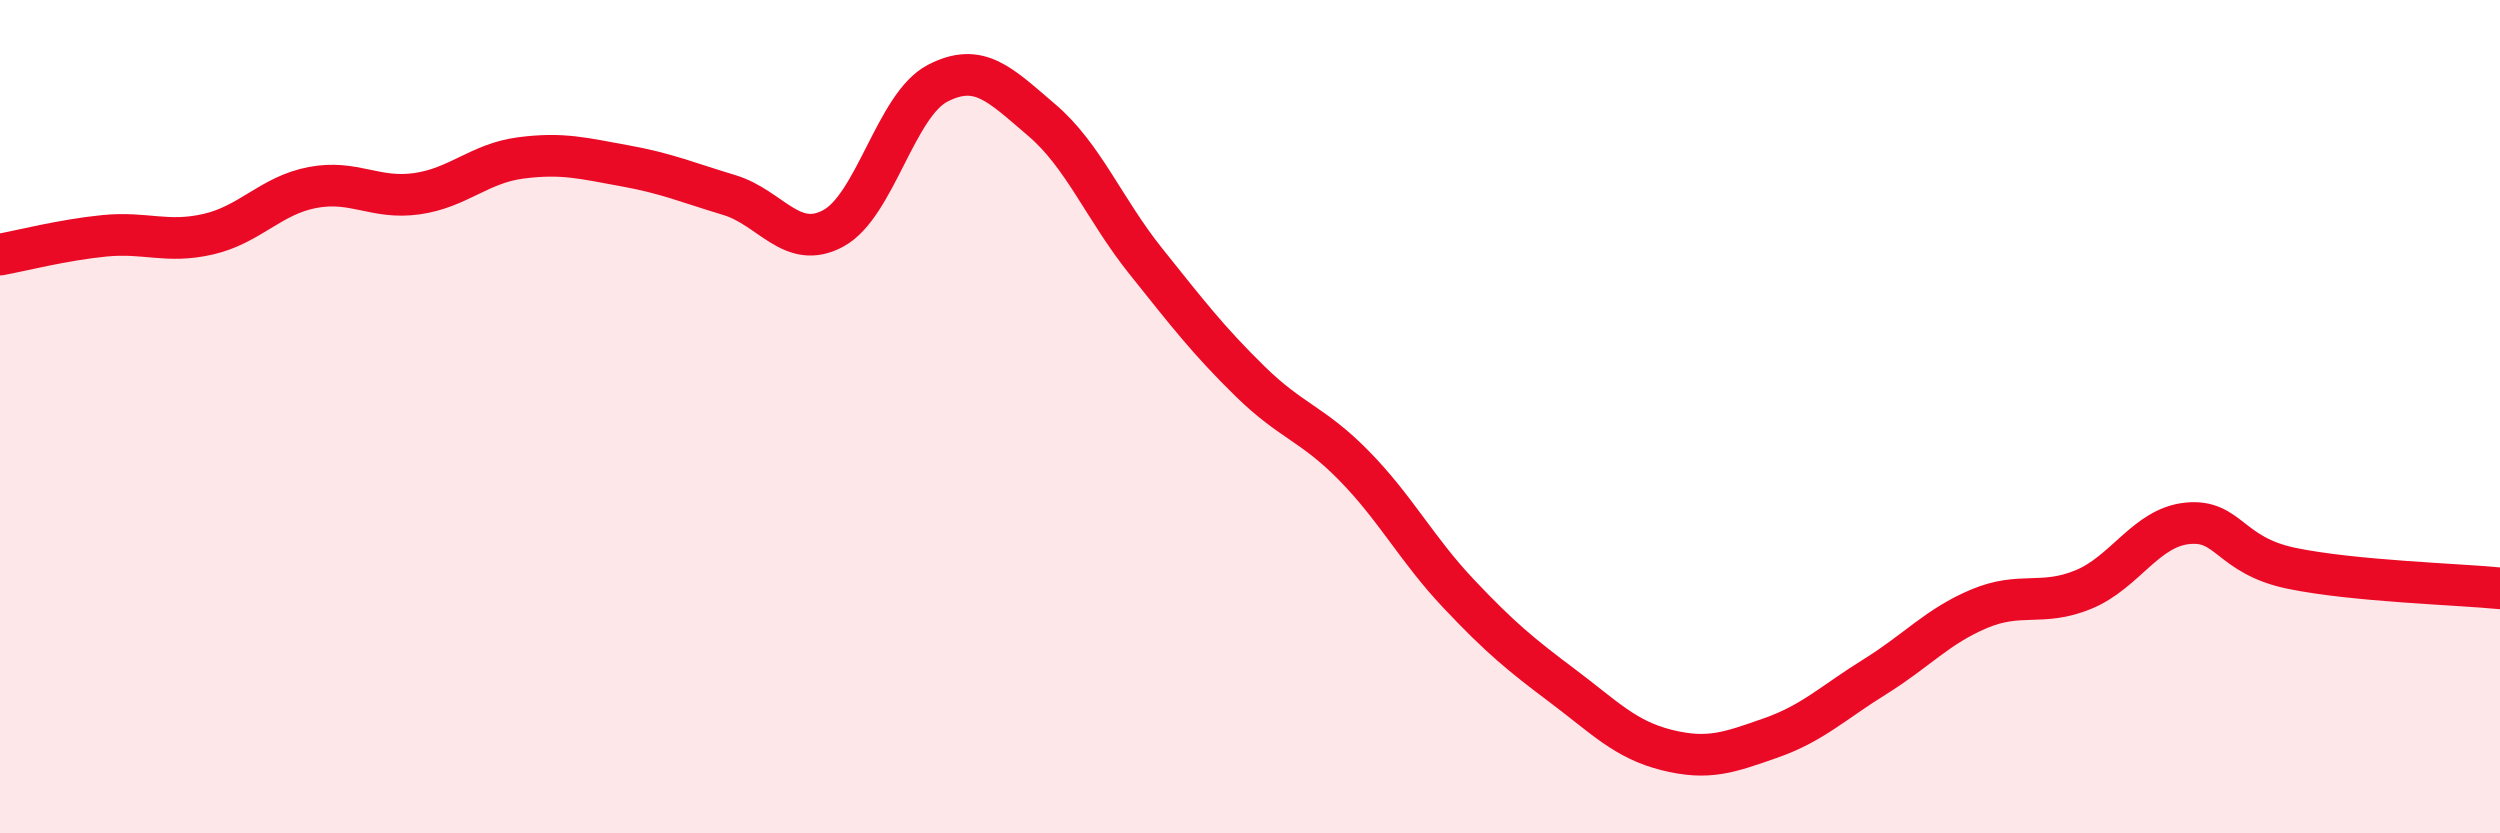 
    <svg width="60" height="20" viewBox="0 0 60 20" xmlns="http://www.w3.org/2000/svg">
      <path
        d="M 0,6.11 C 0.5,6.02 1.5,5.76 2.5,5.66 C 3.5,5.56 4,5.85 5,5.62 C 6,5.39 6.5,4.69 7.5,4.5 C 8.5,4.31 9,4.79 10,4.65 C 11,4.51 11.5,3.92 12.5,3.79 C 13.5,3.66 14,3.8 15,3.98 C 16,4.16 16.5,4.38 17.5,4.68 C 18.5,4.98 19,6.02 20,5.48 C 21,4.94 21.5,2.52 22.5,2 C 23.5,1.48 24,2.03 25,2.88 C 26,3.73 26.5,5.02 27.5,6.27 C 28.5,7.52 29,8.17 30,9.15 C 31,10.13 31.5,10.16 32.5,11.18 C 33.5,12.2 34,13.18 35,14.24 C 36,15.3 36.5,15.71 37.5,16.46 C 38.5,17.21 39,17.75 40,18 C 41,18.25 41.5,18.06 42.5,17.71 C 43.5,17.36 44,16.86 45,16.24 C 46,15.62 46.5,15.03 47.5,14.61 C 48.5,14.19 49,14.56 50,14.15 C 51,13.74 51.5,12.66 52.5,12.56 C 53.5,12.46 53.5,13.33 55,13.64 C 56.5,13.95 59,14.02 60,14.12L60 20L0 20Z"
        fill="#EB0A25"
        opacity="0.1"
        stroke-linecap="round"
        stroke-linejoin="round"
      />
      <path
        d="M 0,6.11 C 0.5,6.02 1.5,5.76 2.5,5.66 C 3.5,5.56 4,5.85 5,5.62 C 6,5.39 6.5,4.69 7.5,4.5 C 8.5,4.31 9,4.79 10,4.65 C 11,4.51 11.5,3.92 12.5,3.79 C 13.5,3.66 14,3.8 15,3.98 C 16,4.16 16.5,4.38 17.5,4.68 C 18.5,4.98 19,6.02 20,5.48 C 21,4.94 21.5,2.52 22.5,2 C 23.5,1.48 24,2.03 25,2.88 C 26,3.73 26.5,5.02 27.5,6.27 C 28.5,7.52 29,8.17 30,9.15 C 31,10.13 31.5,10.16 32.5,11.18 C 33.5,12.2 34,13.18 35,14.24 C 36,15.3 36.5,15.71 37.5,16.46 C 38.5,17.21 39,17.75 40,18 C 41,18.25 41.5,18.06 42.5,17.71 C 43.5,17.36 44,16.86 45,16.24 C 46,15.62 46.5,15.03 47.5,14.61 C 48.5,14.19 49,14.56 50,14.15 C 51,13.74 51.5,12.66 52.5,12.56 C 53.5,12.46 53.5,13.33 55,13.64 C 56.5,13.95 59,14.02 60,14.12"
        stroke="#EB0A25"
        stroke-width="1"
        fill="none"
        stroke-linecap="round"
        stroke-linejoin="round"
      />
    </svg>
  